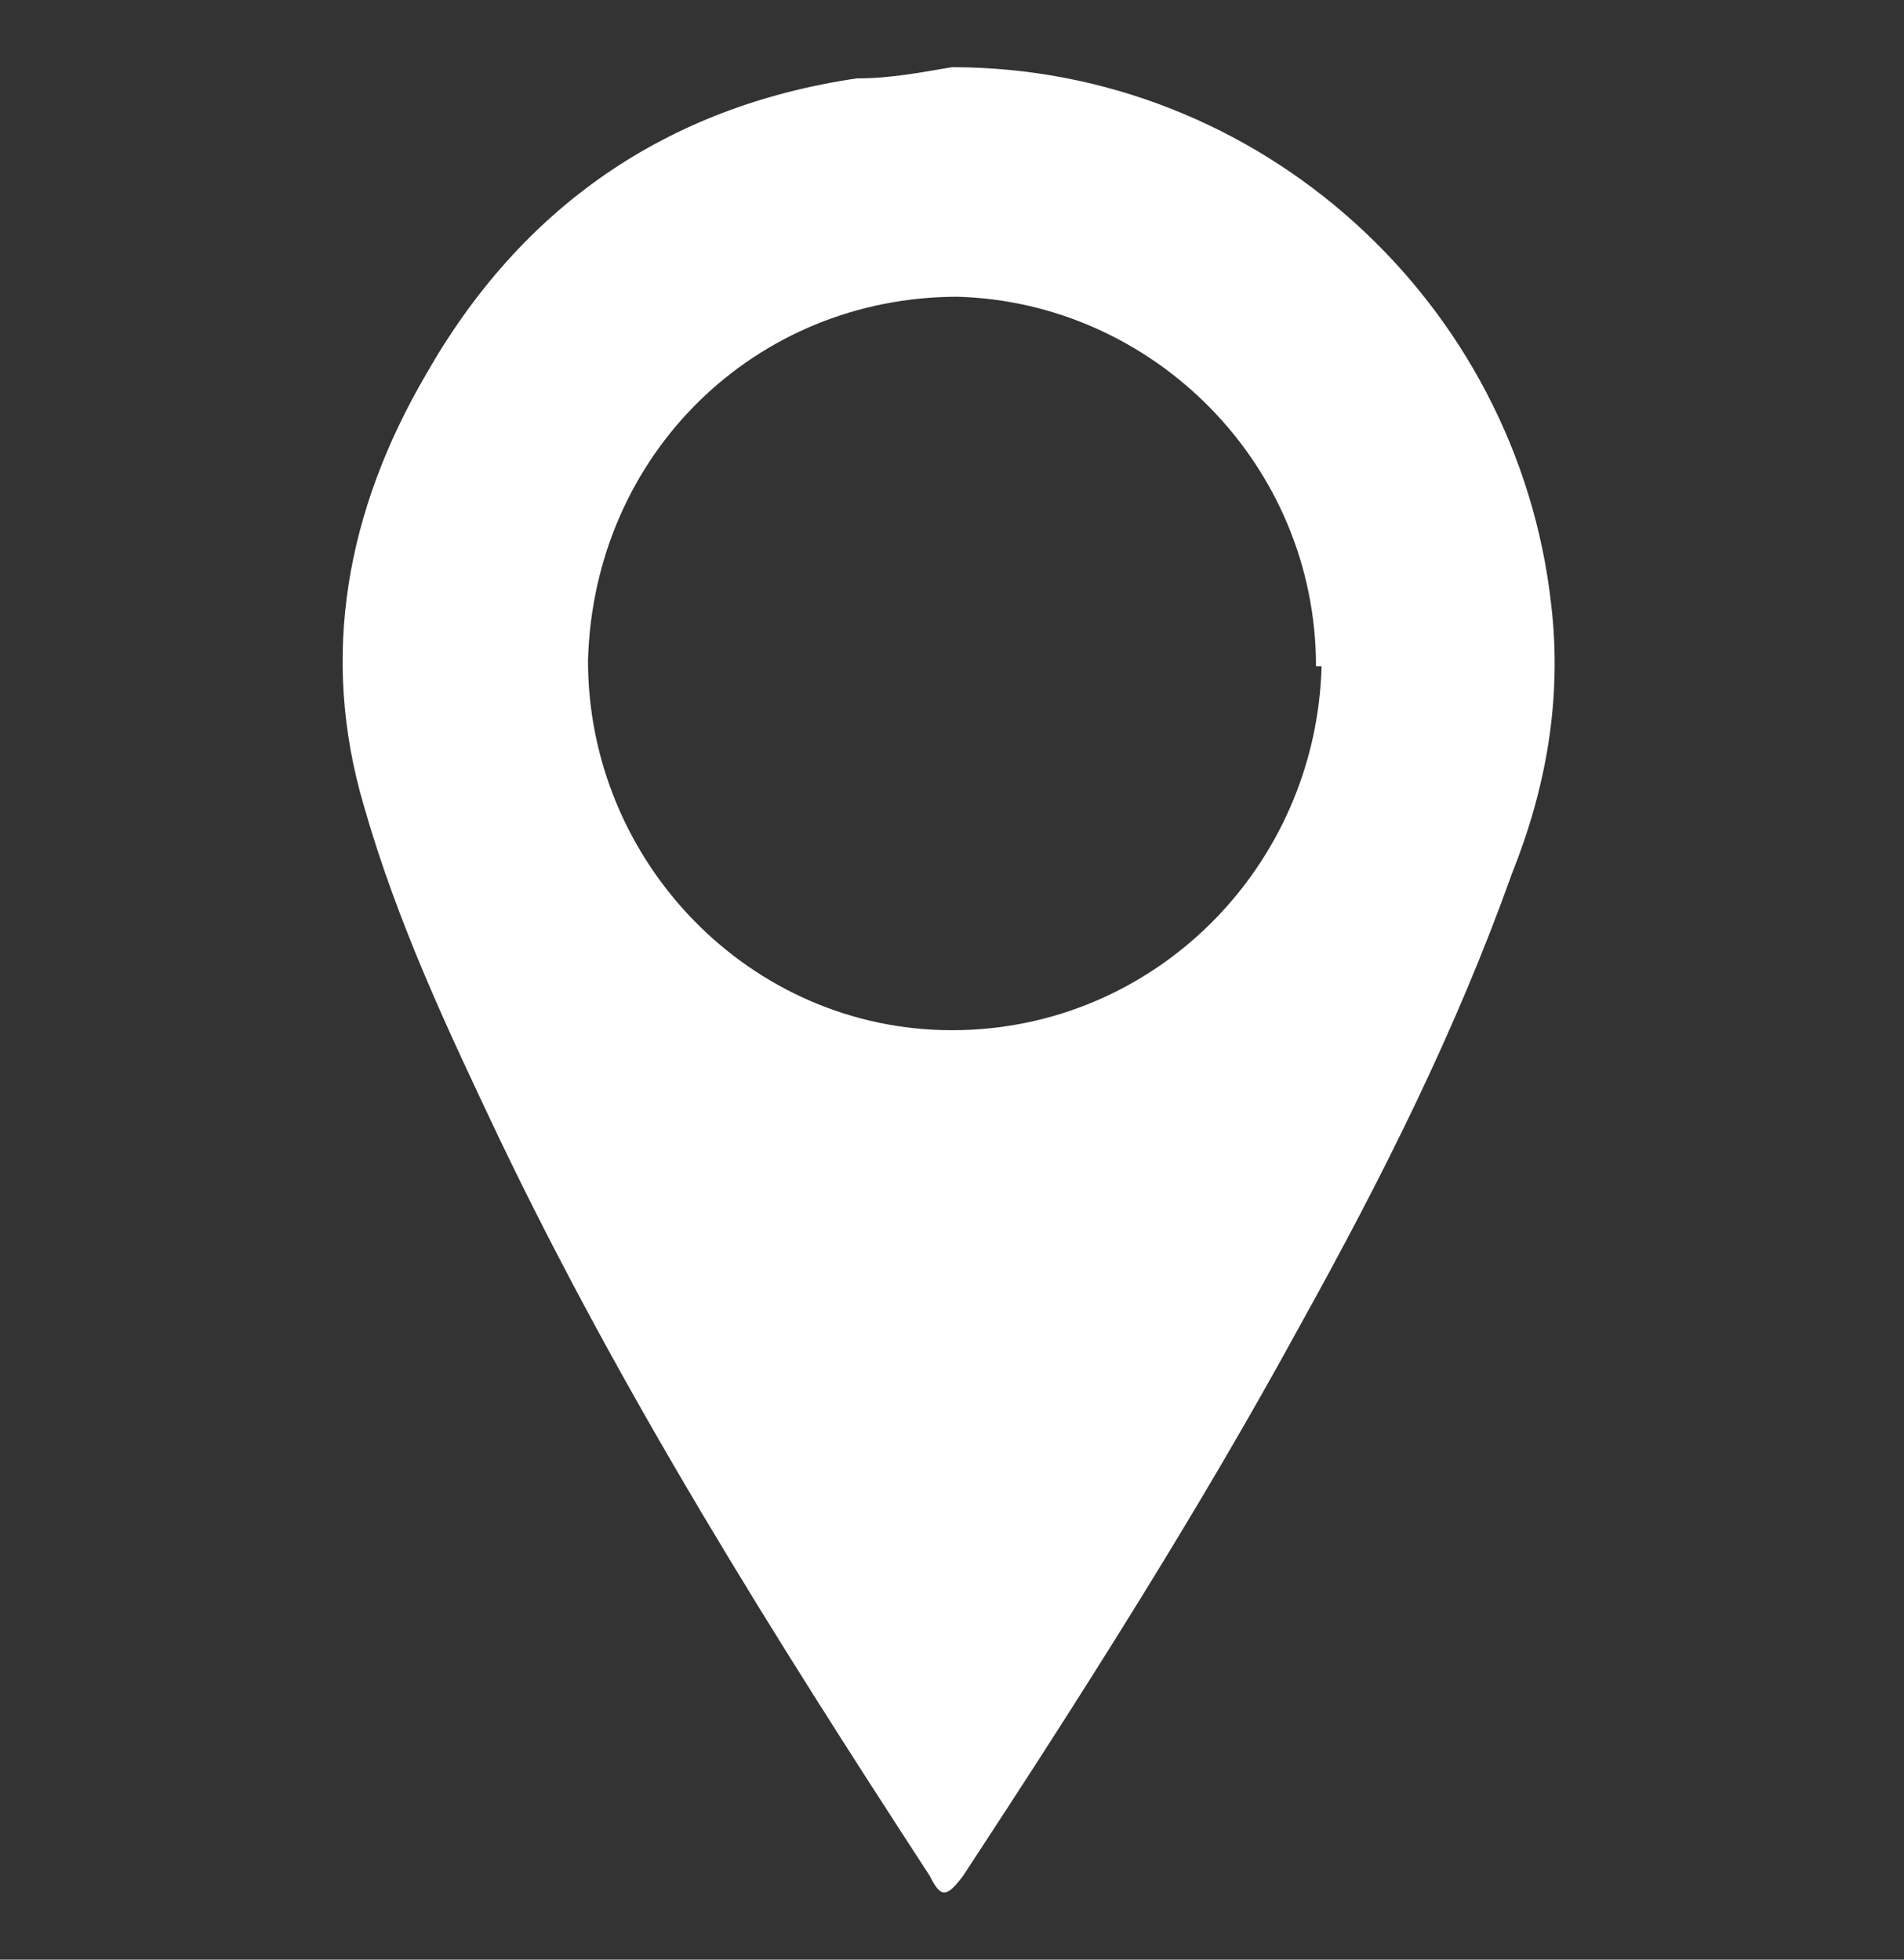 <?xml version="1.0" encoding="UTF-8"?>
<svg xmlns="http://www.w3.org/2000/svg" version="1.1" viewBox="0 0 34 35">
  <rect x="0" y="0" width="34" height="35" fill="#333333" stroke="none"/>
  <defs>
    <style>
      .cls-1 {
        fill: #fff;
      }
    </style>
  </defs>
  <!-- Generator: Adobe Illustrator 28.6.0, SVG Export Plug-In . SVG Version: 1.2.0 Build 709)  -->
  <g>
    <g id="Layer_1">
      <path class="cls-1" d="M17,1.2c5.5,0,10.1,4.2,10.7,9.6.2,1.7-.1,3.3-.7,4.8-1,2.8-2.3,5.4-3.8,8.1-1.8,3.3-3.9,6.6-6,9.8-.3.4-.4.4-.6,0-2.8-4.3-5.5-8.6-7.7-13.2-.9-1.9-1.8-3.8-2.4-5.9-.8-2.7-.3-5.3,1.1-7.7,1.7-3,4.3-4.8,7.7-5.3.6,0,1.1-.1,1.7-.2ZM23.5,11.9c0-3.6-2.9-6.5-6.4-6.6-3.6,0-6.5,2.8-6.6,6.5,0,3.6,2.9,6.6,6.5,6.6,3.6,0,6.5-2.9,6.6-6.5Z"/>
    </g>
  </g>
</svg>